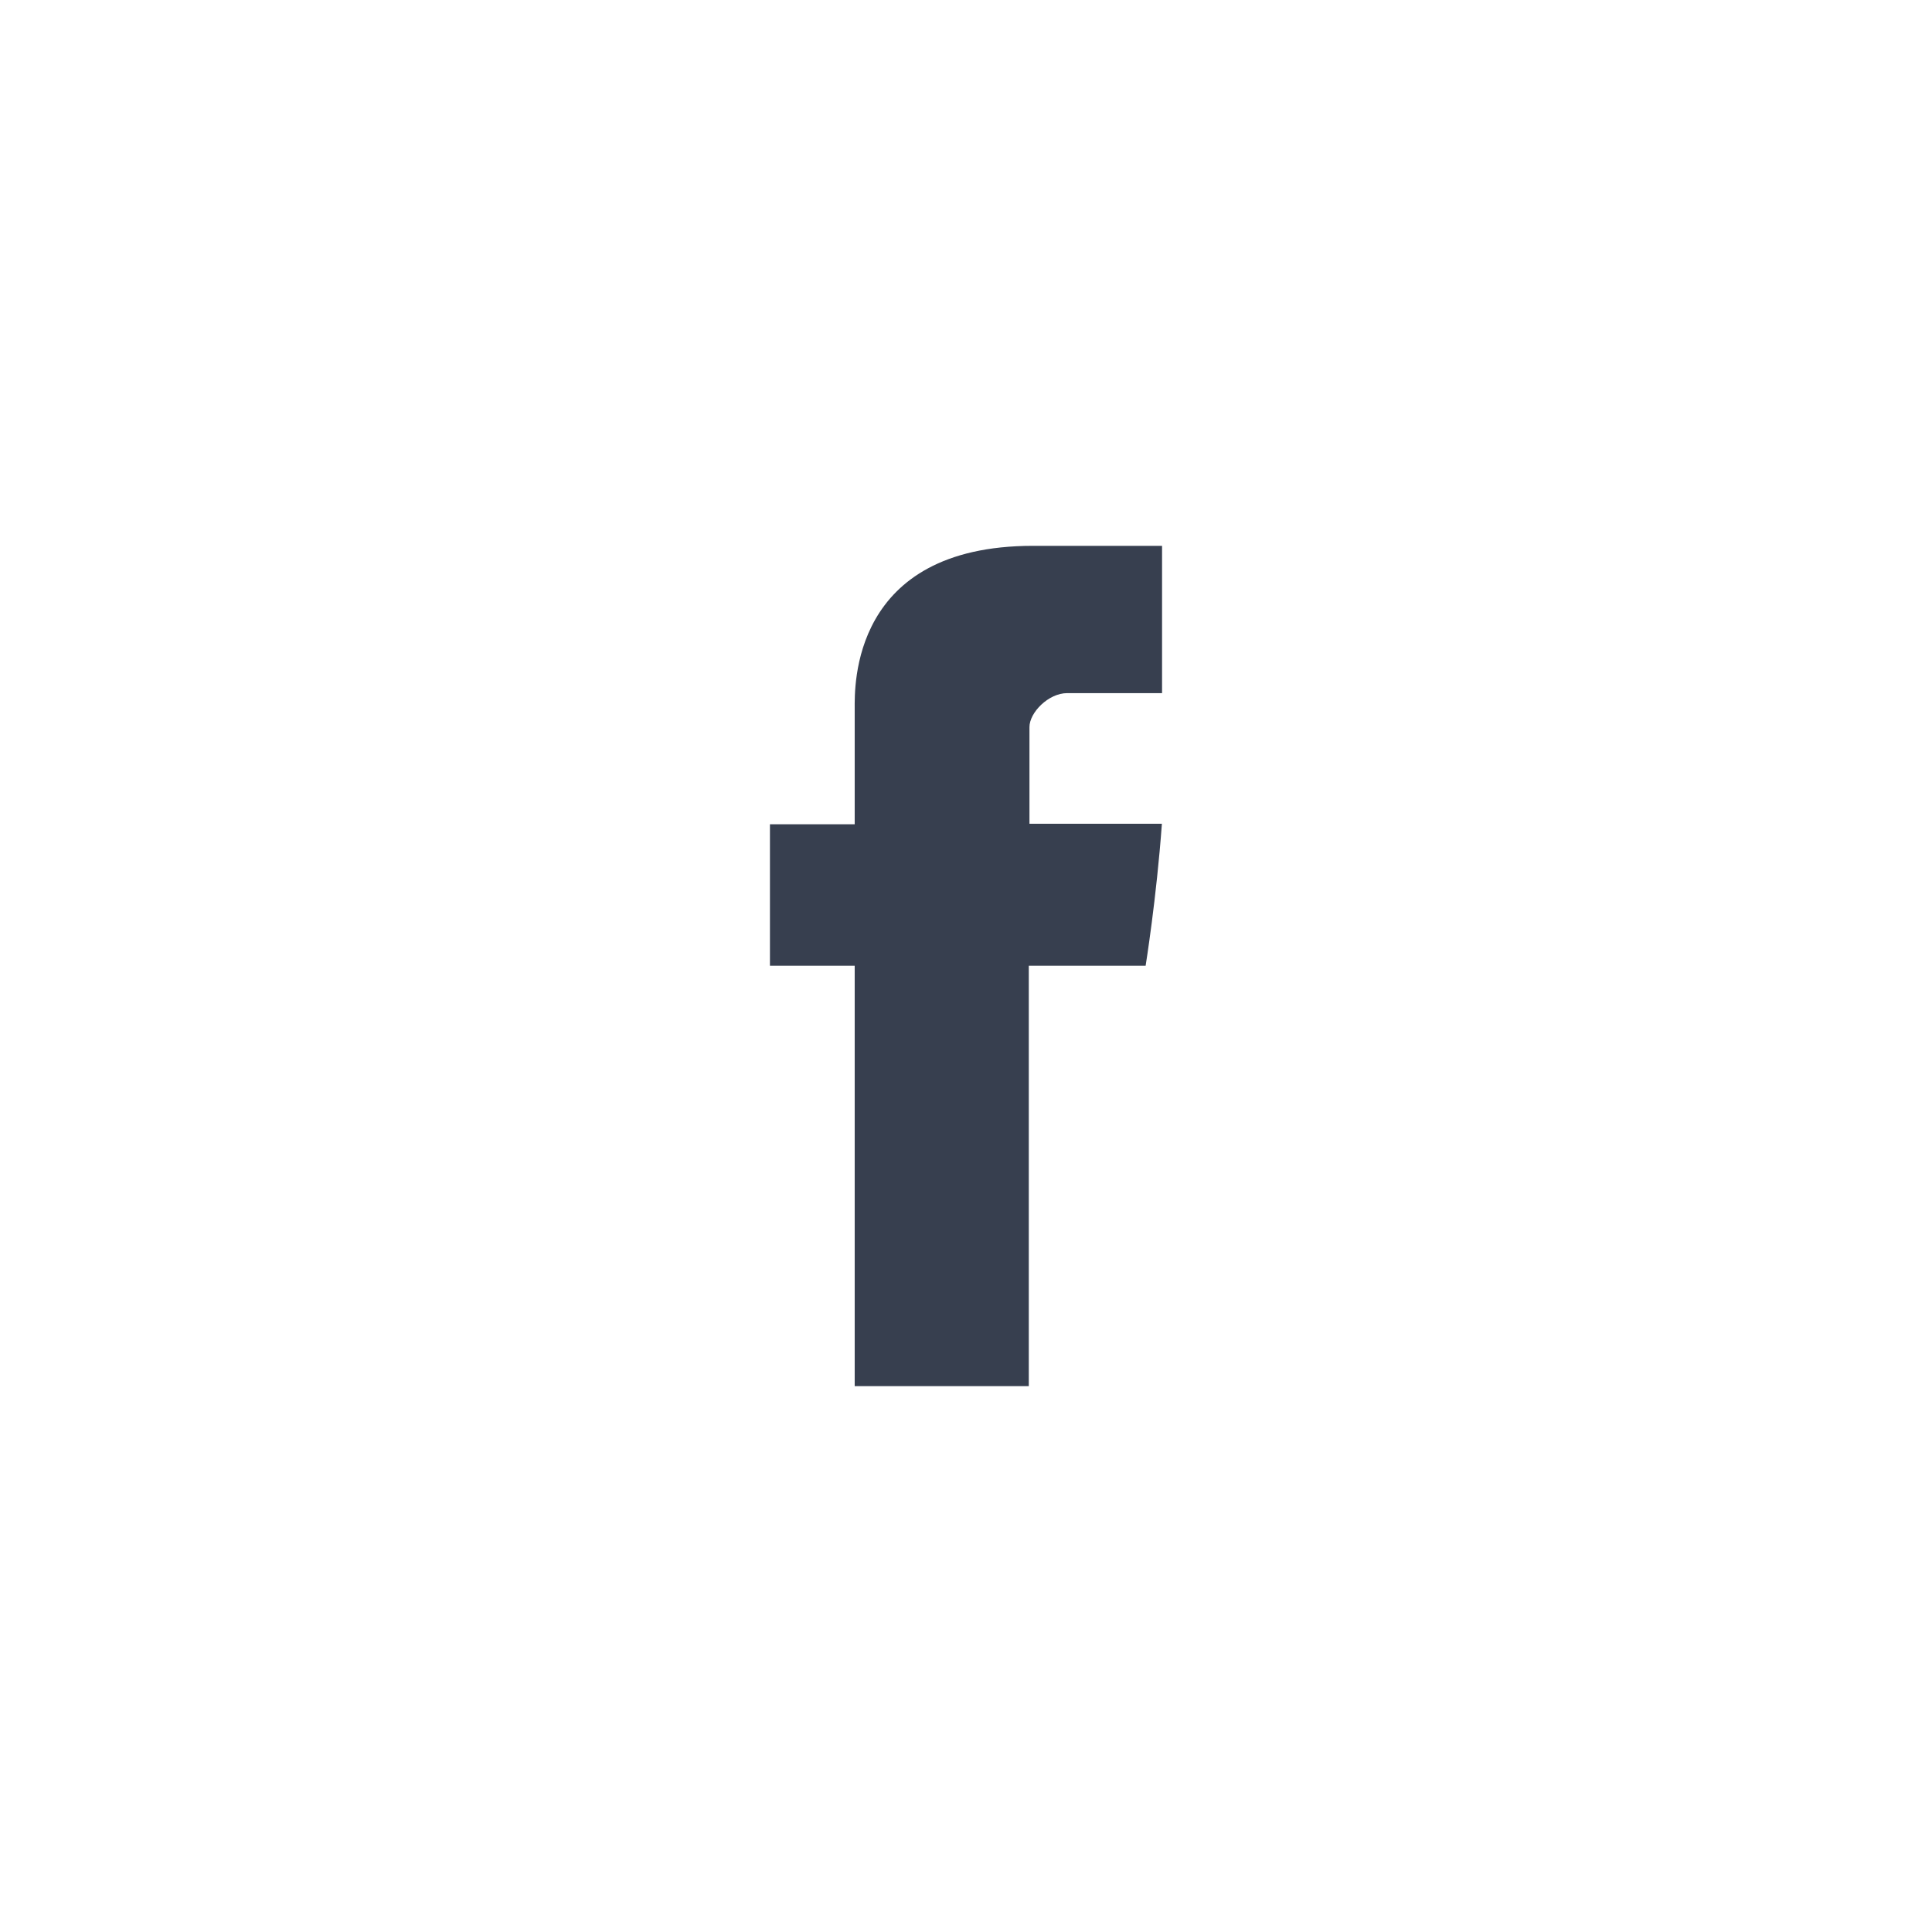 <?xml version="1.0" encoding="UTF-8" standalone="no"?>
<!DOCTYPE svg PUBLIC "-//W3C//DTD SVG 1.1//EN" "http://www.w3.org/Graphics/SVG/1.1/DTD/svg11.dtd">
<svg width="100%" height="100%" viewBox="0 0 46 46" version="1.1" xmlns="http://www.w3.org/2000/svg" xmlns:xlink="http://www.w3.org/1999/xlink" xml:space="preserve" xmlns:serif="http://www.serif.com/" style="fill-rule:evenodd;clip-rule:evenodd;stroke-linejoin:round;stroke-miterlimit:1.414;">
    <g id="Forma-1" serif:id="Forma 1" transform="matrix(1,0,0,1,-232,-775)">
        <path d="M252.35,791.871C252.35,792.375 252.35,794.626 252.35,794.626L250.332,794.626L250.332,797.994L252.35,797.994L252.35,808.003L256.495,808.003L256.495,797.994L259.277,797.994C259.277,797.994 259.537,796.379 259.664,794.613C259.302,794.613 256.511,794.613 256.511,794.613C256.511,794.613 256.511,792.654 256.511,792.31C256.511,791.966 256.963,791.503 257.409,791.503C257.855,791.503 258.797,791.503 259.668,791.503C259.668,791.044 259.668,789.46 259.668,787.996C258.504,787.996 257.181,787.996 256.597,787.996C252.247,787.996 252.35,791.368 252.35,791.871Z" style="fill:rgb(55,63,79);fill-rule:nonzero;"/>
    </g>
</svg>
